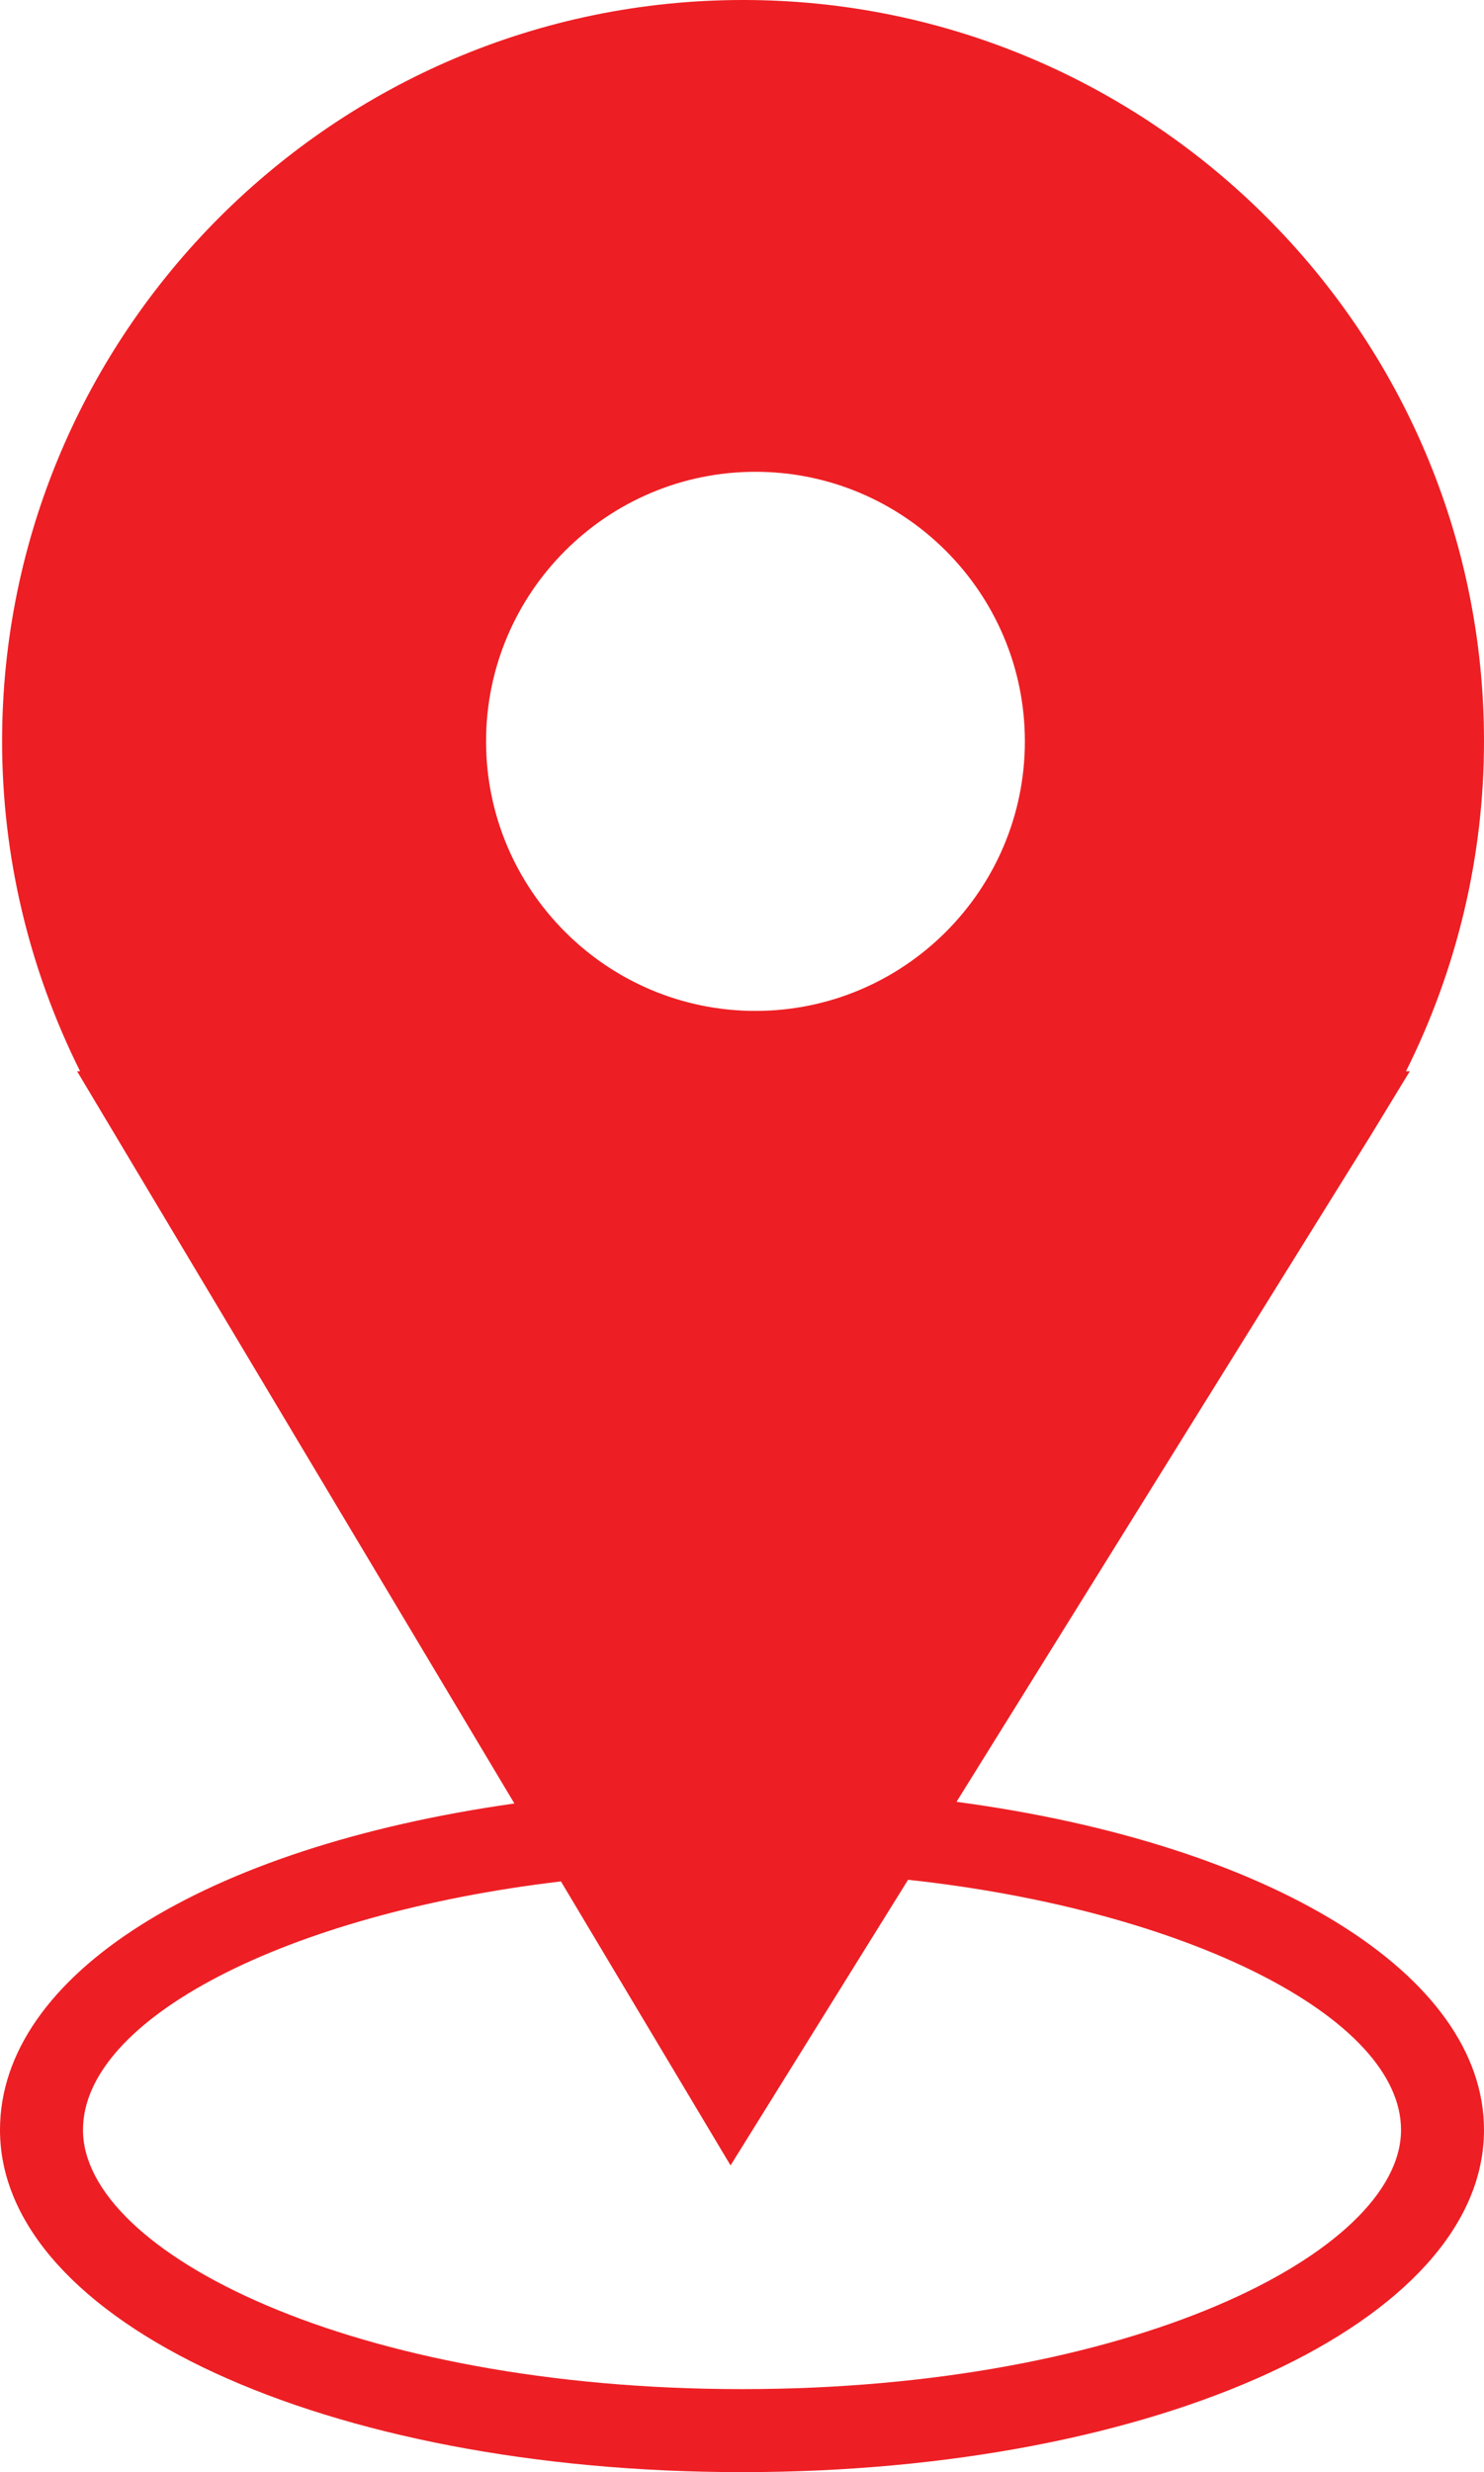 <?xml version="1.0" encoding="UTF-8"?> <!-- Generator: Adobe Illustrator 15.1.0, SVG Export Plug-In . SVG Version: 6.00 Build 0) --> <svg xmlns="http://www.w3.org/2000/svg" xmlns:xlink="http://www.w3.org/1999/xlink" id="Layer_1" x="0px" y="0px" width="318.292px" height="529.924px" viewBox="138.805 152.255 318.292 529.924" xml:space="preserve"> <path fill="#ED1F24" d="M343.964,538.49l88.938-143.006l8.28-13.596h-0.813c10.984-21.972,16.727-46.138,16.727-70.72 c0-87.625-71.289-158.914-158.914-158.914c-87.631,0-158.927,71.289-158.927,158.914c0,24.582,5.748,48.742,16.728,70.72h-0.646 l93.794,156.958c-66.556,9.413-110.327,36.777-110.327,69.978c0,41.139,69.907,73.354,159.146,73.354s159.146-32.222,159.146-73.354 C457.097,575.465,411.287,547.484,343.964,538.49z M243.058,311.17c0-31.859,25.922-57.782,57.783-57.782 c31.859,0,57.781,25.923,57.781,57.782s-25.922,57.782-57.781,57.782C268.98,368.952,243.058,343.03,243.058,311.17z M297.952,664.383c-83.301,0-141.351-29.285-141.351-55.559c0-23.846,43.718-46.314,102.515-53.272l36.38,60.878l38.076-61.229 c59.739,6.473,105.729,29.512,105.729,53.624C439.302,635.103,381.248,664.383,297.952,664.383z"></path> <g id="Layer_1_1_"> </g> </svg> 